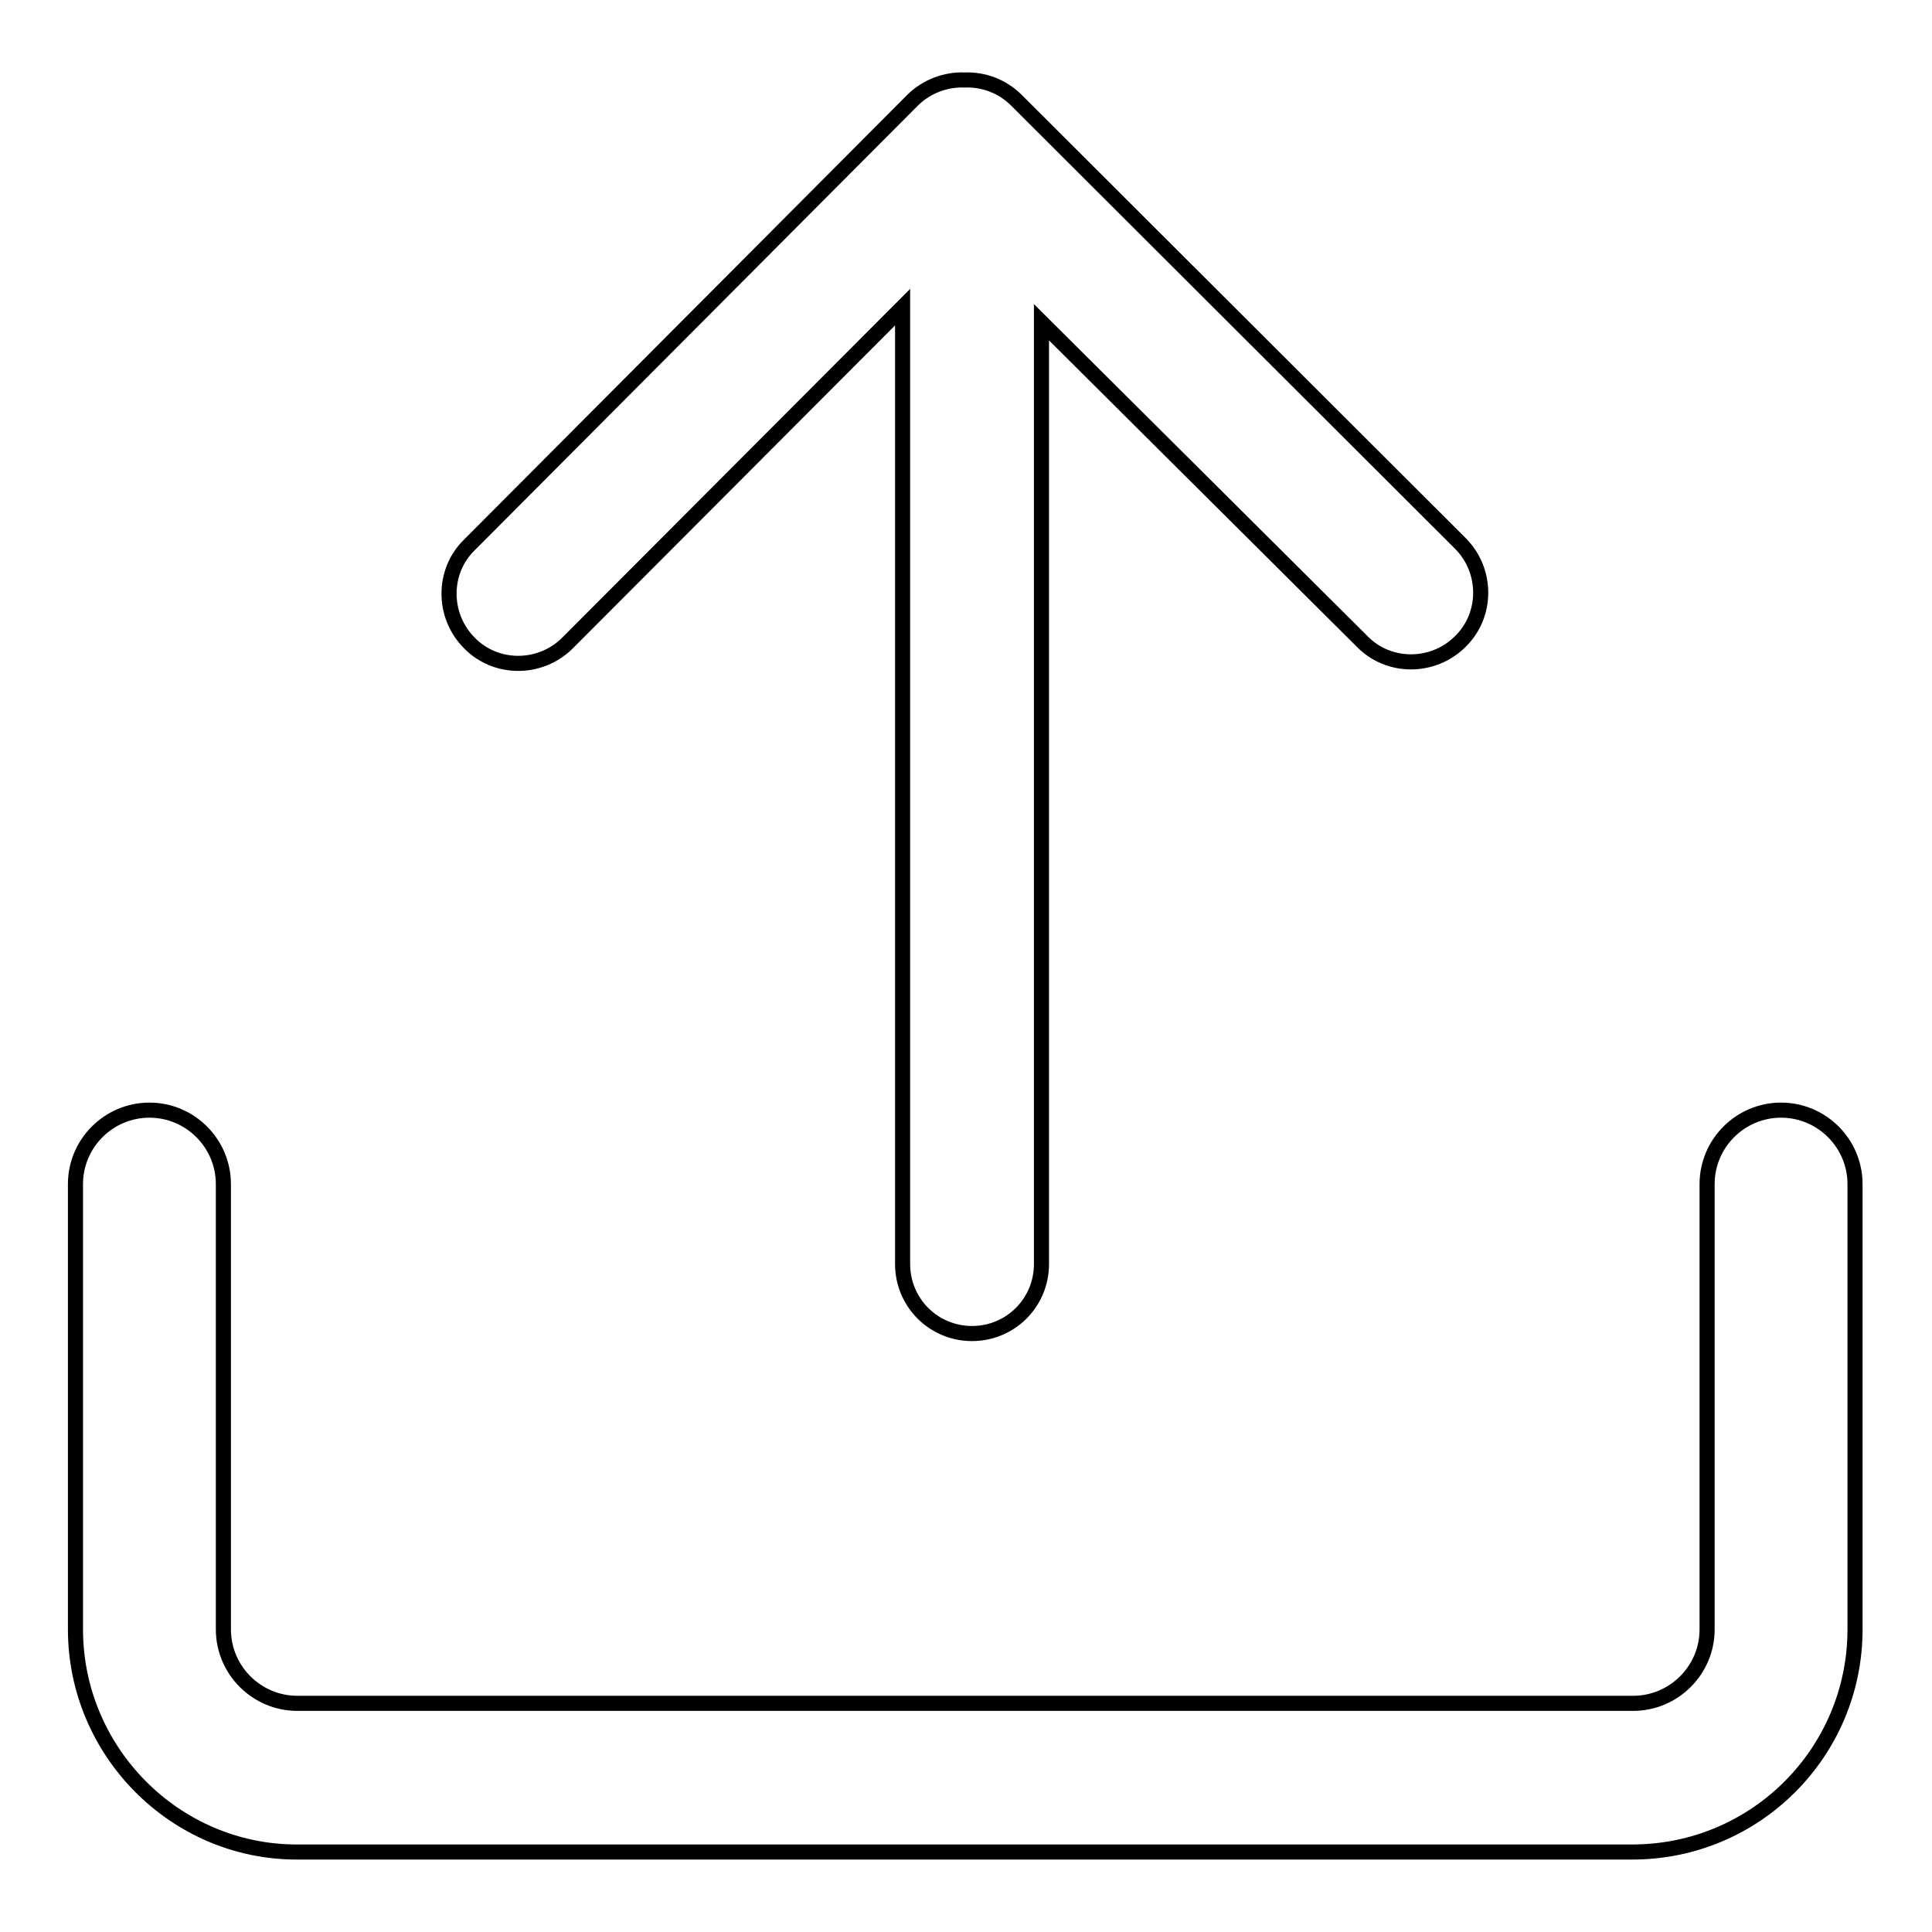 <?xml version="1.0" encoding="utf-8"?>
<!-- Svg Vector Icons : http://www.onlinewebfonts.com/icon -->
<!DOCTYPE svg PUBLIC "-//W3C//DTD SVG 1.1//EN" "http://www.w3.org/Graphics/SVG/1.1/DTD/svg11.dtd">
<svg version="1.1" xmlns="http://www.w3.org/2000/svg" xmlns:xlink="http://www.w3.org/1999/xlink" x="0px" y="0px" viewBox="0 0 256 256" enable-background="new 0 0 256 256" xml:space="preserve">
<g> <path stroke-width="2" fill-opacity="0" stroke="#000000"  d="M10,215.9v-59c0-5.4,4.4-9.8,9.8-9.8c5.4,0,9.8,4.4,9.8,9.8v59c0,5.4,4.4,9.8,9.8,9.8h177 c5.4,0,9.8-4.4,9.8-9.8v-59c0-5.4,4.4-9.8,9.8-9.8c5.4,0,9.8,4.4,9.8,9.8v59c0,16.3-13.2,29.5-29.5,29.5h-177 C23.2,245.4,10,232.1,10,215.9z"/> <path stroke-width="2" fill-opacity="0" stroke="#000000"  d="M138,42.7v124.8c0,5.1-4.1,9.2-9.2,9.2c-5.1,0-9.2-4.1-9.2-9.2V40.7L75.2,85.2c-3.6,3.6-9.5,3.6-13,0 c-3.6-3.6-3.6-9.5,0-13l58.7-58.9c1.9-1.9,4.5-2.8,6.9-2.7c2.5-0.1,5,0.8,6.9,2.7L193.5,72c3.6,3.6,3.6,9.5,0,13 c-3.6,3.6-9.5,3.6-13,0L138,42.7z"/></g>
</svg>
